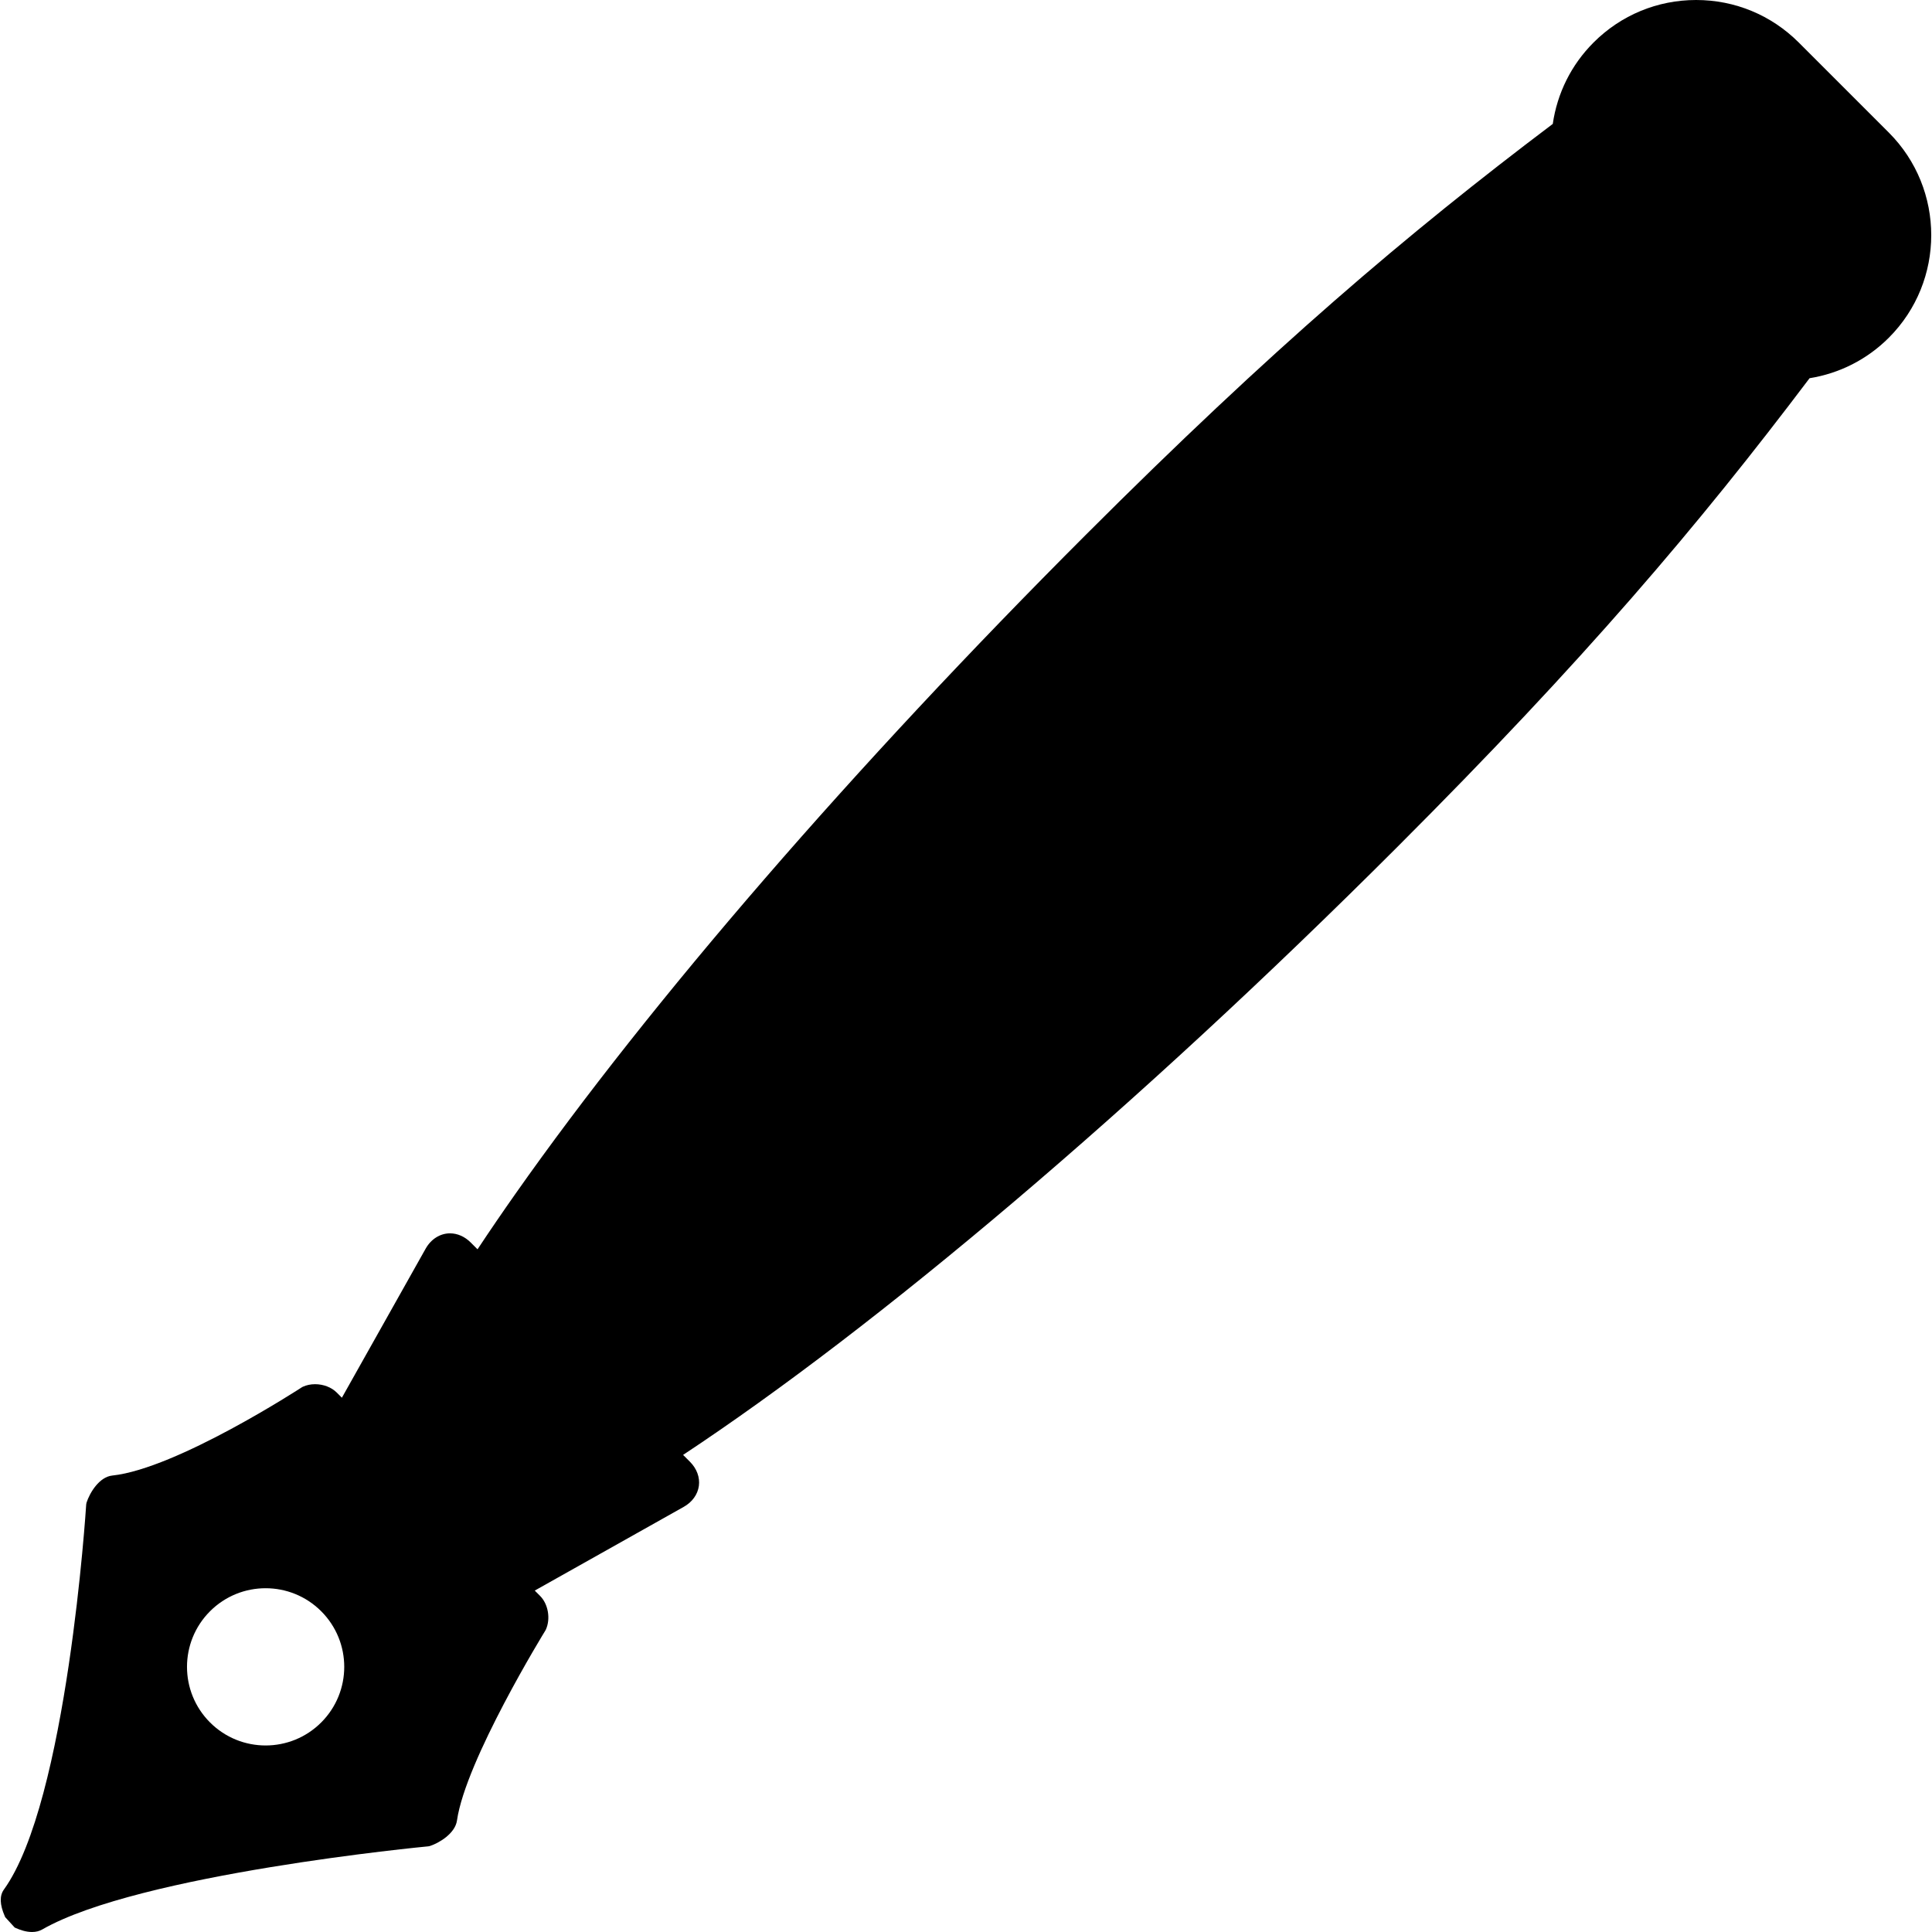 <?xml version="1.0" encoding="iso-8859-1"?>
<!-- Uploaded to: SVG Repo, www.svgrepo.com, Generator: SVG Repo Mixer Tools -->
<!DOCTYPE svg PUBLIC "-//W3C//DTD SVG 1.1//EN" "http://www.w3.org/Graphics/SVG/1.1/DTD/svg11.dtd">
<svg fill="#000000" height="800px" width="800px" version="1.1" id="Capa_1" xmlns="http://www.w3.org/2000/svg" xmlns:xlink="http://www.w3.org/1999/xlink" 
	 viewBox="0 0 272.997 272.997" xml:space="preserve">
<path d="M266.894,18.732L254.166,6.005C250.294,2.133,245.146,0,239.67,0c-5.475,0-10.623,2.133-14.495,6.005
	c-3.157,3.157-5.133,7.167-5.764,11.505c-20.618,15.555-39.67,31.749-65.993,58.072c-32.788,32.787-61.397,65.84-80.559,93.07
	c-1.795,2.551-3.606,5.194-5.383,7.879l-0.965-0.965c-0.833-0.832-1.87-1.291-2.922-1.291c-1.395,0-2.683,0.811-3.445,2.167
	L48.31,197.5l-0.736-0.736c-0.735-0.735-1.876-1.174-3.052-1.174c-0.622,0-1.223,0.126-1.736,0.364l-0.126,0.07
	c-0.177,0.115-17.695,11.513-26.798,12.475c-1.821,0.192-3.171,2.398-3.635,3.834l-0.046,0.245
	c-0.025,0.419-2.683,42.012-11.631,54.423c-0.629,0.874-0.588,2.135,0.122,3.75l0.065,0.151l1.338,1.462l0.188,0.085
	c0.557,0.25,1.4,0.548,2.263,0.548c0.544,0,1.028-0.119,1.438-0.354c13.691-7.858,54.156-11.713,54.563-11.751l0.214-0.044
	c1.344-0.434,3.572-1.794,3.83-3.599c1.216-8.517,12.38-26.673,12.492-26.855l0.057-0.104c0.707-1.525,0.352-3.629-0.81-4.788
	l-0.748-0.748l21.057-11.833c1.189-0.669,1.967-1.745,2.133-2.951c0.166-1.206-0.292-2.451-1.257-3.416l-0.972-0.972
	c27.369-18.092,63.889-48.868,100.957-85.935c26.36-26.36,42.527-45.412,58.216-66.203c4.22-0.68,8.115-2.637,11.197-5.718
	C274.888,39.73,274.888,26.725,266.894,18.732z M45.388,243.386c-4.338,4.338-11.372,4.338-15.71,0
	c-4.338-4.339-4.338-11.372,0-15.711c4.338-4.338,11.372-4.338,15.71,0C49.727,232.014,49.727,239.047,45.388,243.386z"/>
</svg>